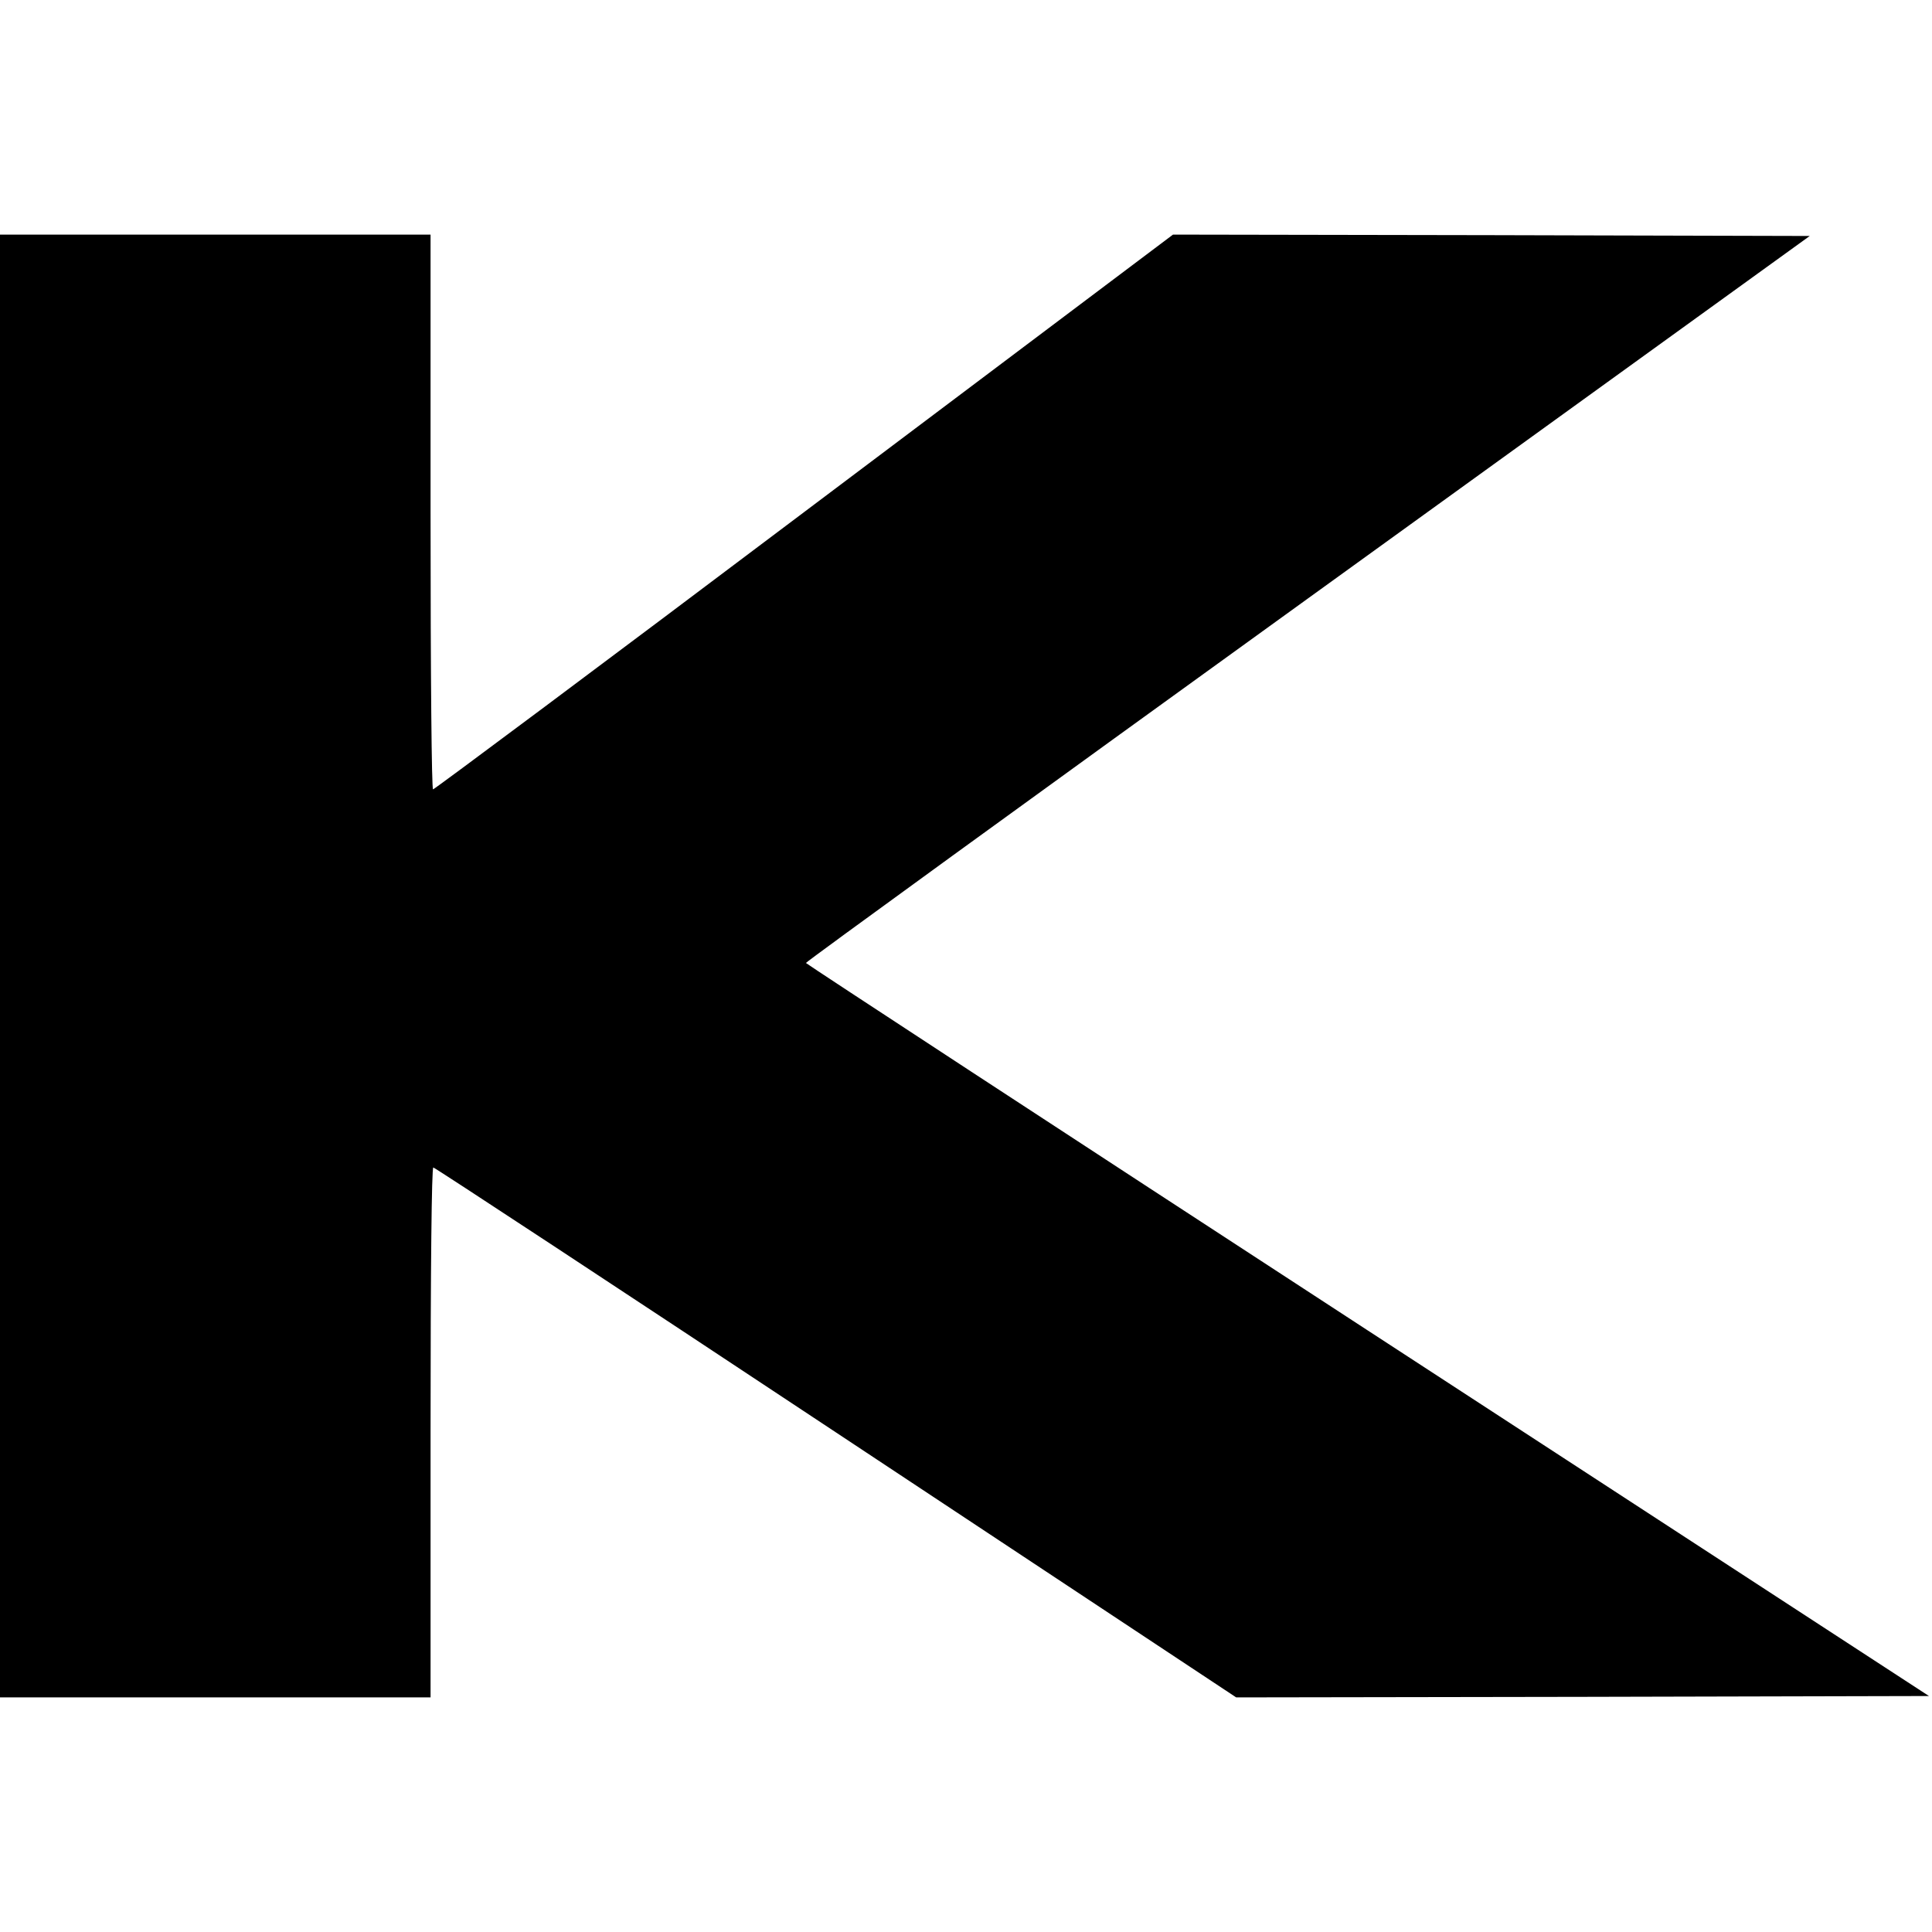 <?xml version="1.0" standalone="no"?>
<!DOCTYPE svg PUBLIC "-//W3C//DTD SVG 20010904//EN"
 "http://www.w3.org/TR/2001/REC-SVG-20010904/DTD/svg10.dtd">
<svg version="1.0" xmlns="http://www.w3.org/2000/svg"
 width="700pt" height="700pt" viewBox="0 0 700 700"
 preserveAspectRatio="xMidYMid meet">
<g transform="translate(0,700) scale(0.1,-0.1)"
fill="#000000" stroke="none">
<path d="M0 3500 l0 -2650 780 0 780 0 0 960 c0 607 4 960 10 960 5 0 662
-432 1459 -960 l1450 -960 1255 2 1255 3 -2034 1325 c-1119 729 -2034 1328
-2035 1331 0 4 818 598 1818 1320 l1819 1314 -1153 3 -1154 2 -1336 -1005
c-734 -553 -1340 -1005 -1345 -1005 -5 0 -9 398 -9 1005 l0 1005 -780 0 -780
0 0 -2650z"/>
</g>
</svg>
